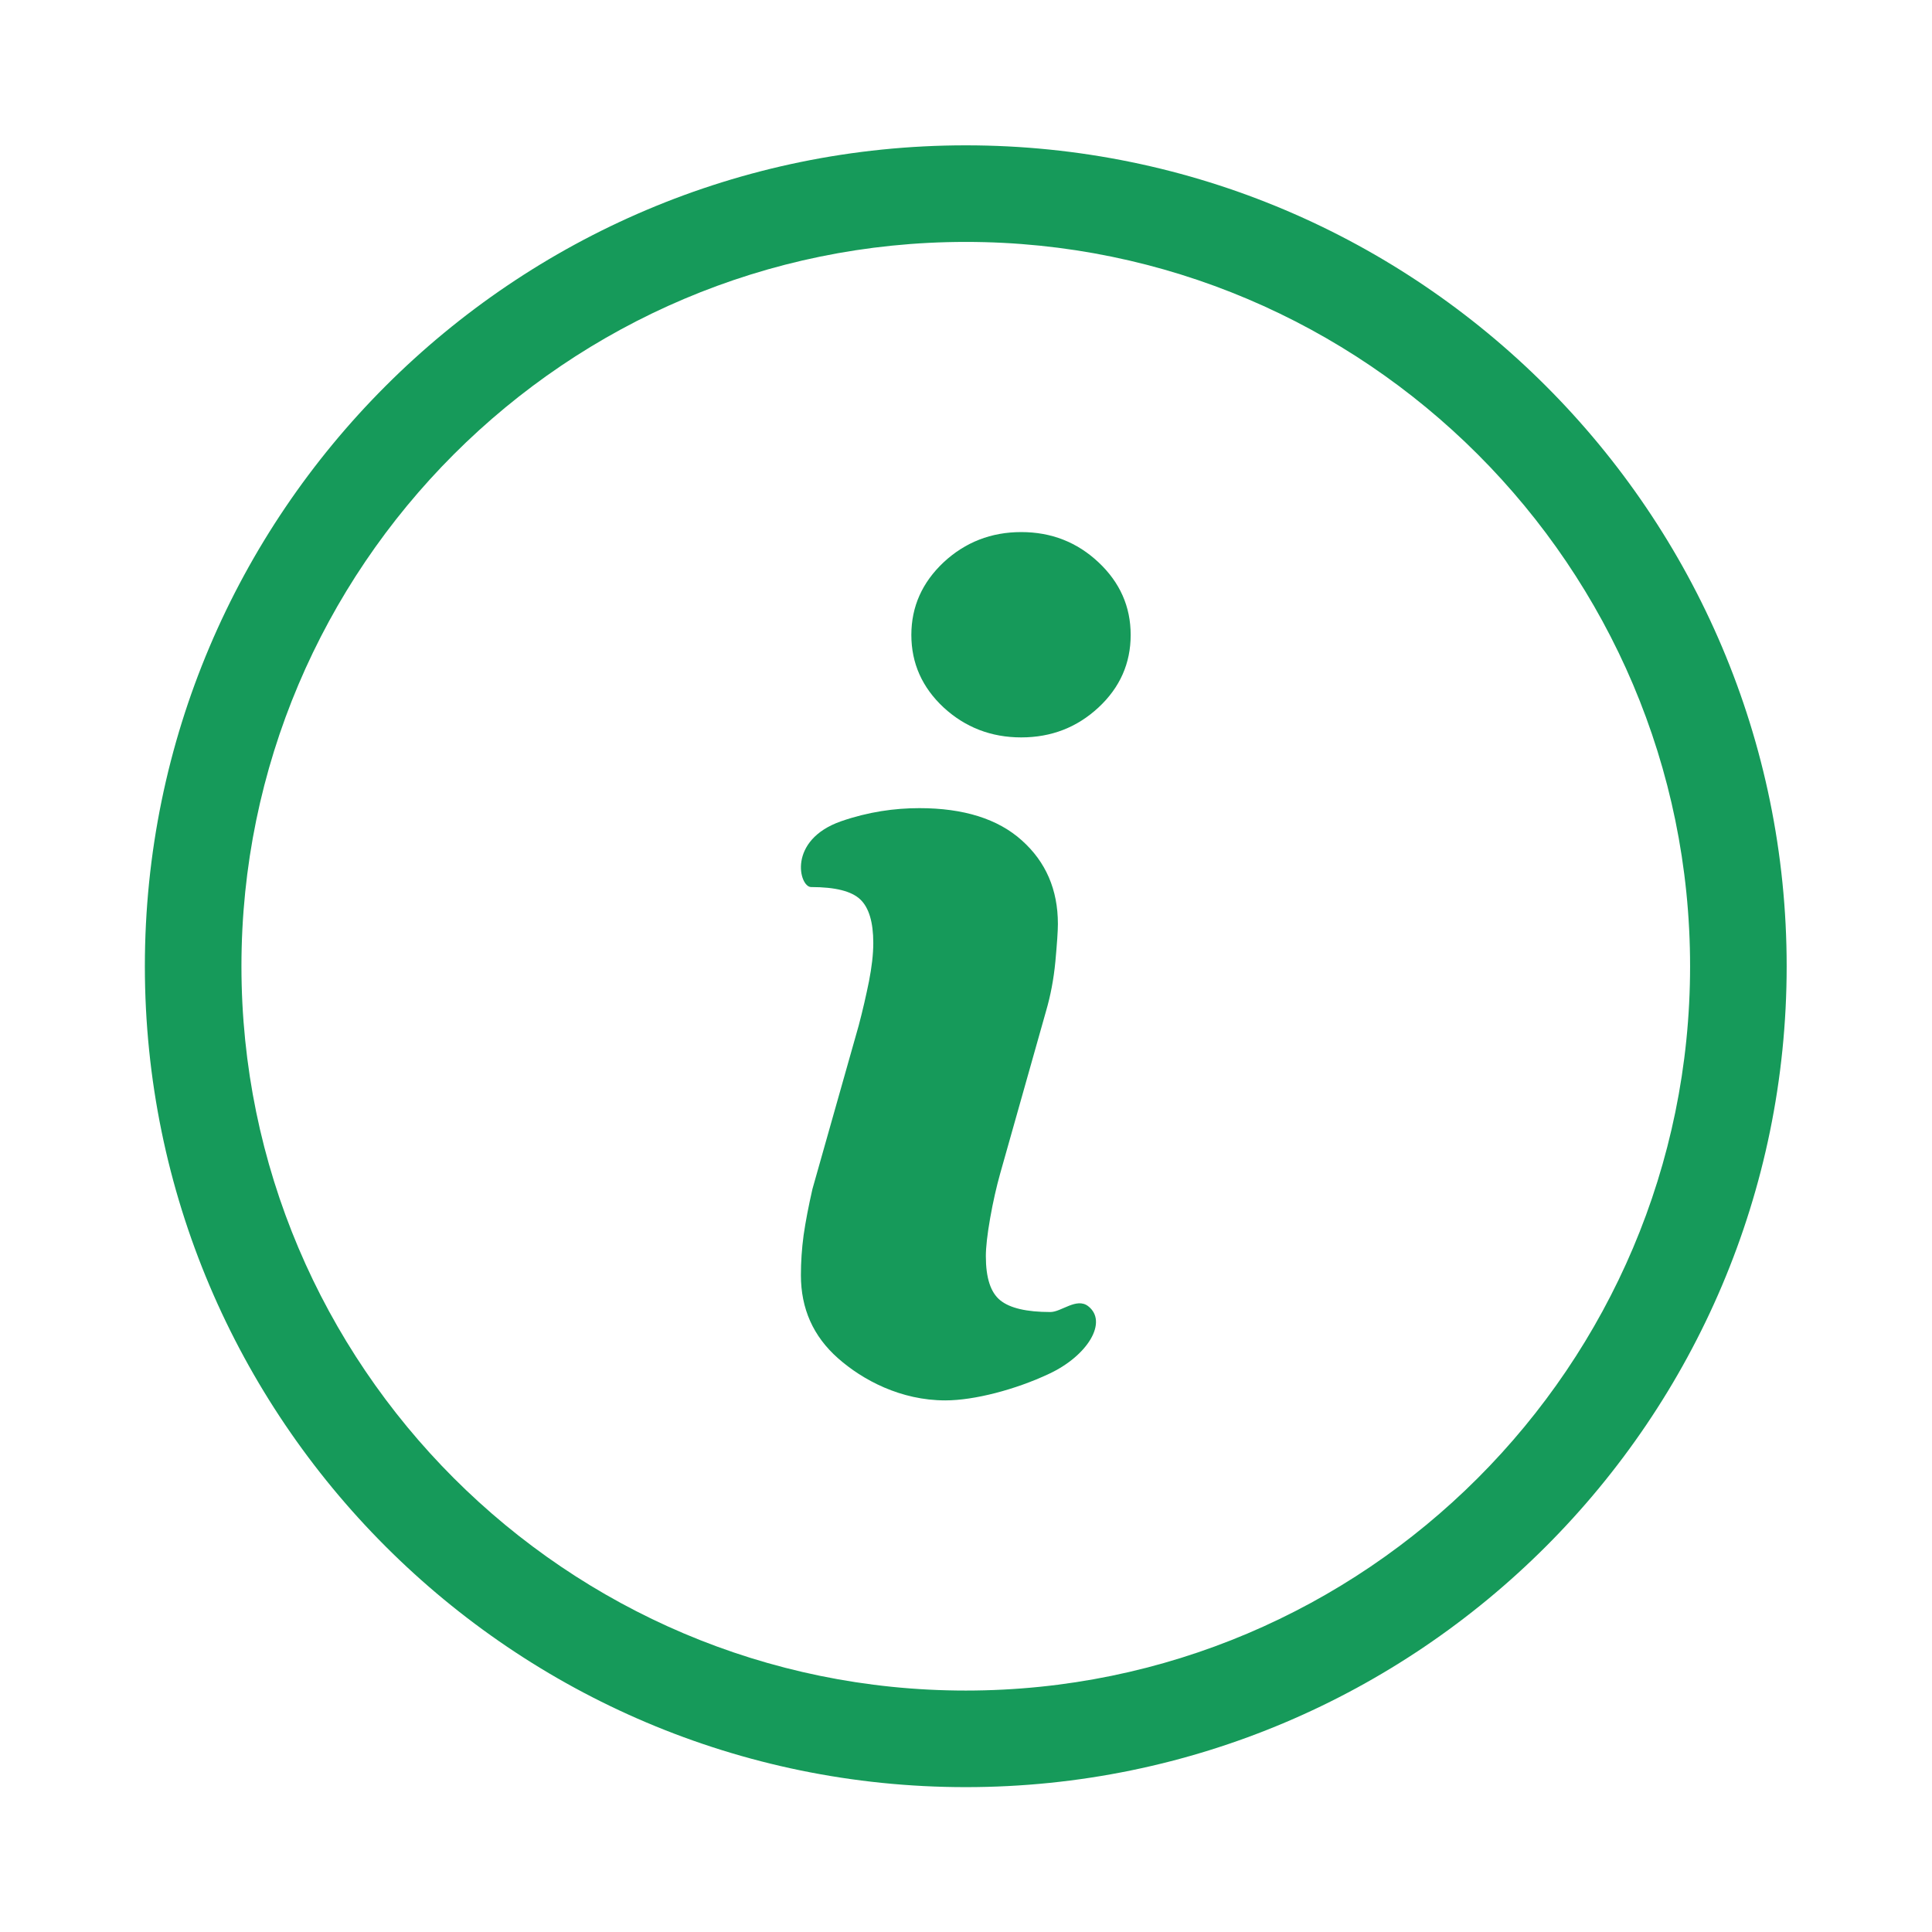 <?xml version="1.0" encoding="UTF-8" standalone="no"?>
<svg
   xmlns:dc="http://purl.org/dc/elements/1.1/"
   xmlns:cc="http://creativecommons.org/ns#"
   xmlns:rdf="http://www.w3.org/1999/02/22-rdf-syntax-ns#"
   xmlns:svg="http://www.w3.org/2000/svg"
   xmlns="http://www.w3.org/2000/svg"
   viewBox="0 0 53.333 53.333"
   height="53.333"
   width="53.333"
   xml:space="preserve"
   id="svg2"
   version="1.1"><defs
     id="defs6"><clipPath
       id="clipPath18"
       clipPathUnits="userSpaceOnUse"><path
         id="path16"
         d="M 0,40 H 40 V 0 H 0 Z" /></clipPath></defs><g
     transform="matrix(1.333,0,0,-1.333,0,53.333)"
     id="g10"><g
       id="g12"><g
         clip-path="url(#clipPath18)"
         id="g14"><g
           transform="translate(21.752,12.839)"
           id="g20"><path
             id="path22"
             style="fill:#169a5a;fill-opacity:1;fill-rule:nonzero;stroke:none"
             d="m 0,0 c -0.492,0 -0.839,0.081 -1.038,0.243 -0.201,0.163 -0.298,0.466 -0.298,0.914 0,0.178 0.028,0.44 0.089,0.787 0.061,0.347 0.133,0.658 0.209,0.929 l 0.951,3.368 c 0.09,0.309 0.156,0.65 0.191,1.019 0.034,0.373 0.052,0.631 0.052,0.777 0,0.709 -0.25,1.287 -0.748,1.731 -0.494,0.444 -1.203,0.667 -2.121,0.667 -0.51,0 -1.053,-0.075 -1.622,-0.272 -1.114,-0.391 -0.867,-1.362 -0.62,-1.362 0.503,0 0.839,-0.086 1.018,-0.256 0.178,-0.168 0.27,-0.469 0.27,-0.902 C -3.667,7.405 -3.7,7.138 -3.756,6.85 -3.815,6.561 -3.884,6.253 -3.97,5.93 L -4.927,2.548 C -5.008,2.193 -5.069,1.875 -5.11,1.592 -5.148,1.31 -5.166,1.034 -5.166,0.763 c 0,-0.694 0.255,-1.266 0.767,-1.719 0.513,-0.454 1.301,-0.874 2.224,-0.874 0.599,0 1.456,0.224 2.149,0.551 0.801,0.374 1.224,1.078 0.809,1.4 C 0.543,0.307 0.229,0 0,0" /></g><g
           transform="translate(21.148,28.991)"
           id="g24"><path
             id="path26"
             style="fill:#169a5a;fill-opacity:1;fill-rule:nonzero;stroke:none"
             d="m 0,0 c -0.622,0 -1.16,-0.21 -1.607,-0.626 -0.443,-0.417 -0.668,-0.918 -0.668,-1.504 0,-0.588 0.225,-1.089 0.668,-1.502 0.447,-0.412 0.985,-0.62 1.607,-0.62 0.625,0 1.158,0.208 1.601,0.62 0.444,0.413 0.666,0.914 0.666,1.502 0,0.586 -0.222,1.087 -0.666,1.504 C 1.158,-0.21 0.625,0 0,0" /></g><g
           transform="translate(20,5)"
           id="g28"><path
             id="path30"
             style="fill:#169a5a;fill-opacity:1;fill-rule:nonzero;stroke:none"
             d="m 0,0 c -8.271,0 -15,6.729 -15,15 0,8.271 6.729,15 15,15 C 8.271,30 15,23.271 15,15 15,6.729 8.271,0 0,0 M 0,32 C -9.374,32 -17,24.374 -17,15 -17,5.626 -9.374,-2 0,-2 9.374,-2 17,5.626 17,15 17,24.374 9.374,32 0,32" /></g></g></g></g></svg>